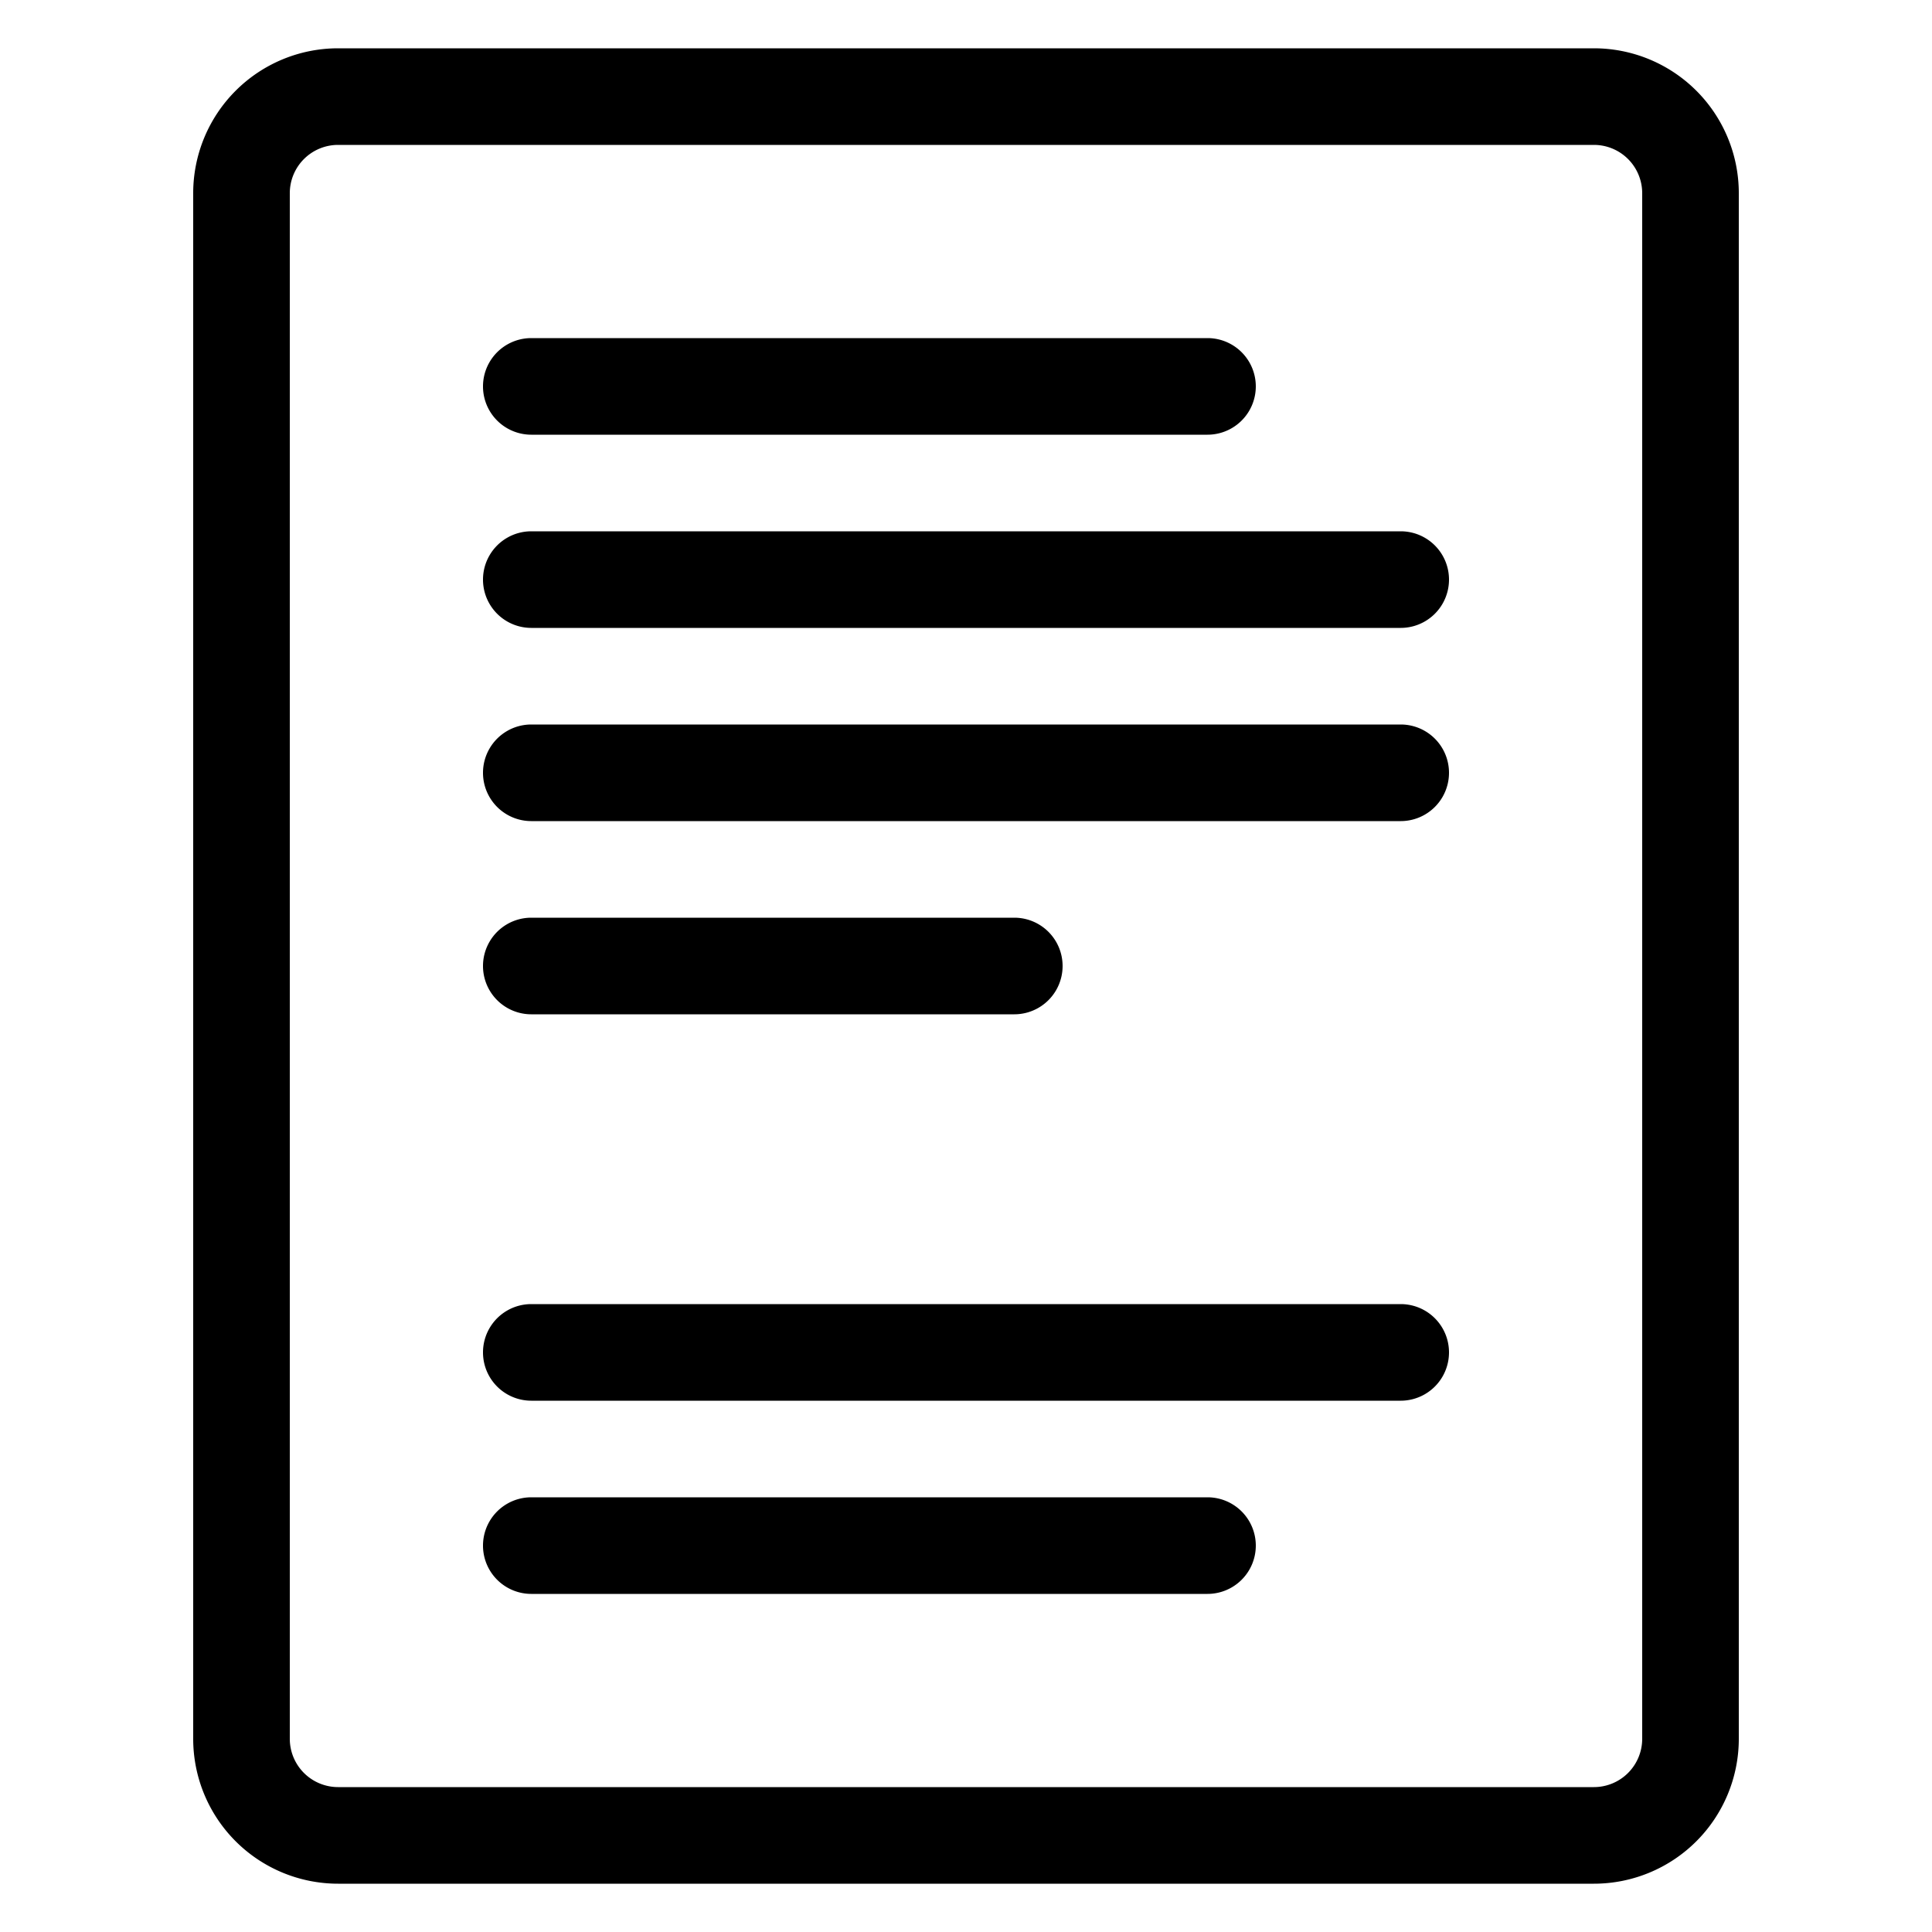 <svg id="Ebene_1" data-name="Ebene 1" xmlns="http://www.w3.org/2000/svg" viewBox="0 0 20 20"><title>missing-Iconset-v0.1</title><path d="M3.5,1.5A.5.5,0,0,0,3,2V18a.5.5,0,0,0,.5.5h13A.5.5,0,0,0,17,18V2a.5.5,0,0,0-.5-.5H3.5m13,18H3.5A1.5,1.5,0,0,1,2,18V2A1.5,1.5,0,0,1,3.5.5h13A1.5,1.5,0,0,1,18,2V18A1.5,1.5,0,0,1,16.5,19.5Z"/><path d="M12.5,4.5h-7a.5.5,0,0,1,0-1h7a.5.5,0,0,1,0,1"/><path d="M14.5,6.5h-9a.5.5,0,0,1,0-1h9a.5.5,0,0,1,0,1"/><path d="M14.5,8.5h-9a.5.5,0,0,1,0-1h9a.5.5,0,0,1,0,1"/><path d="M10.5,10.5h-5a.5.5,0,0,1,0-1h5a.5.5,0,0,1,0,1"/><path d="M14.5,14.5h-9a.5.5,0,0,1,0-1h9a.5.5,0,0,1,0,1"/><path d="M12.5,16.5h-7a.5.5,0,0,1,0-1h7a.5.5,0,0,1,0,1"/></svg>